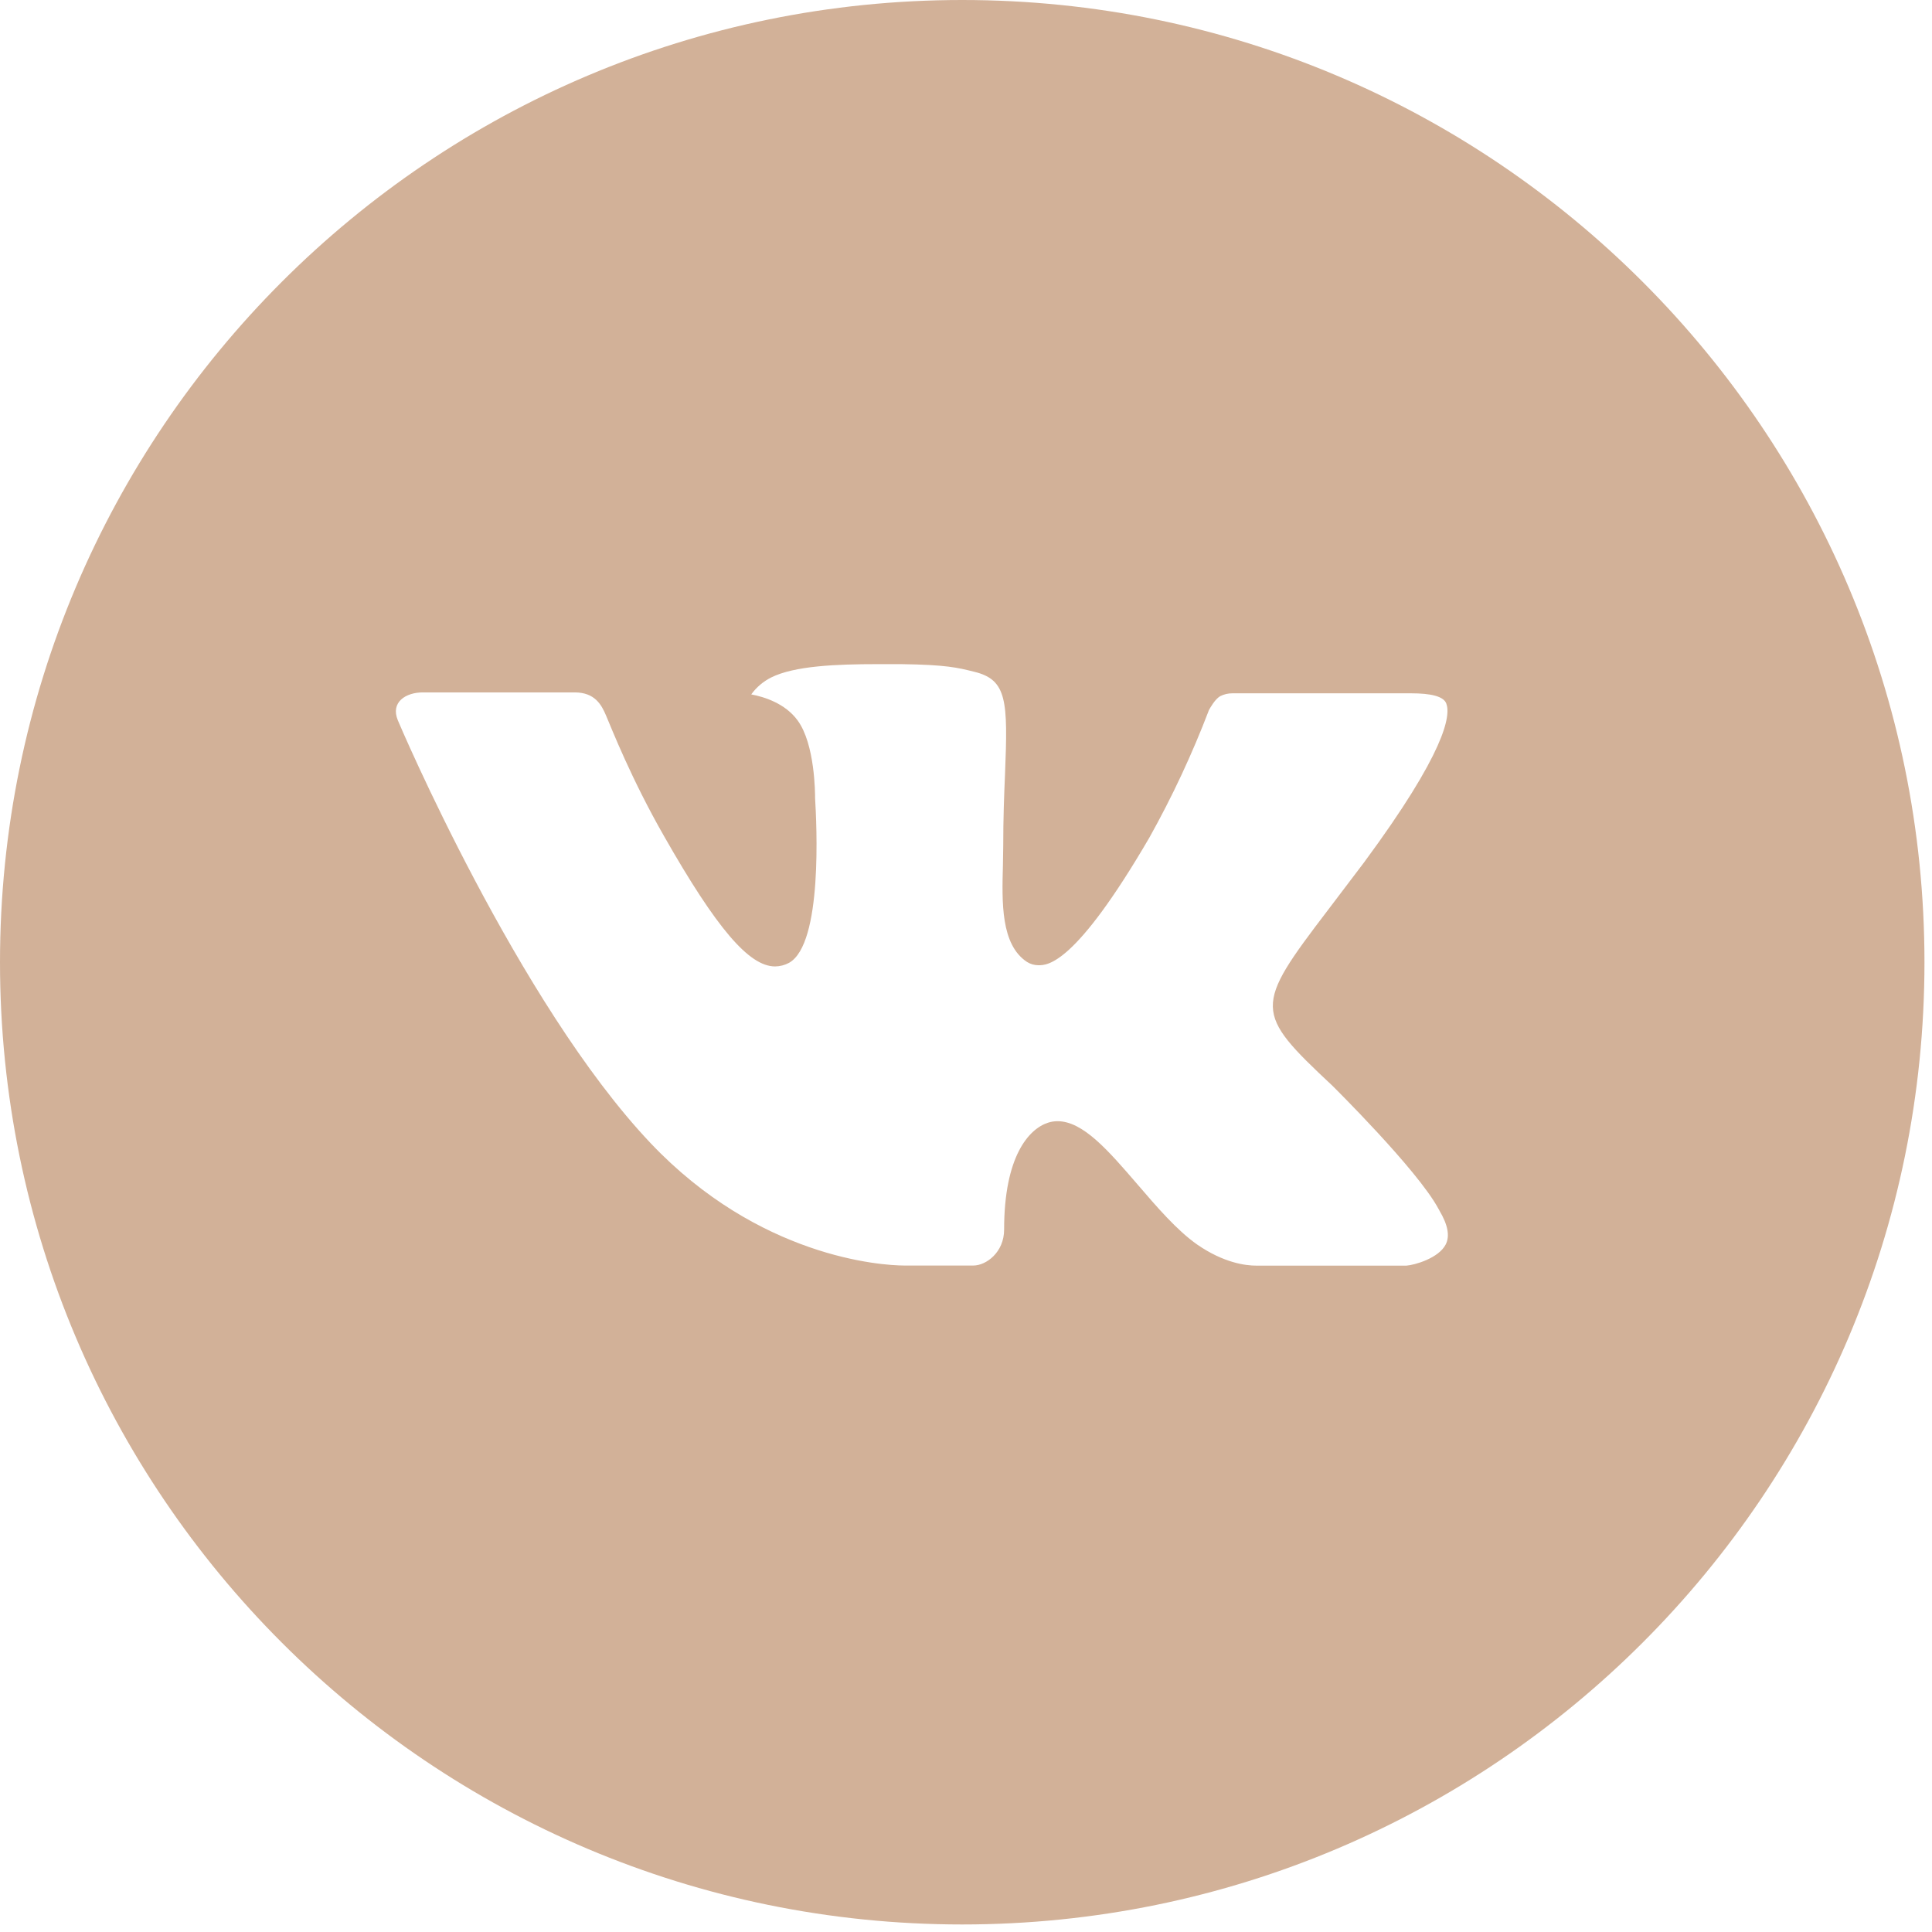 <?xml version="1.0" encoding="UTF-8"?> <svg xmlns="http://www.w3.org/2000/svg" width="160" height="160" viewBox="0 0 160 160" fill="none"><path d="M79.688 0C35.677 0 0 35.677 0 79.688C0 123.699 35.677 159.376 79.688 159.376C123.699 159.376 159.376 123.699 159.376 79.688C159.376 35.677 123.699 0 79.688 0ZM110.334 89.906C110.334 89.906 117.382 96.862 119.117 100.091C119.166 100.158 119.191 100.224 119.208 100.257C119.913 101.444 120.079 102.366 119.731 103.055C119.15 104.2 117.158 104.764 116.477 104.814H104.026C103.162 104.814 101.353 104.59 99.161 103.079C97.476 101.901 95.816 99.967 94.198 98.082C91.782 95.277 89.69 92.853 87.582 92.853C87.314 92.852 87.048 92.894 86.793 92.977C85.2 93.492 83.157 95.766 83.157 101.826C83.157 103.719 81.663 104.806 80.609 104.806H74.906C72.964 104.806 62.845 104.125 53.88 94.671C42.907 83.091 33.029 59.865 32.946 59.65C32.323 58.147 33.61 57.342 35.013 57.342H47.589C49.265 57.342 49.813 58.363 50.195 59.268C50.643 60.322 52.287 64.514 54.984 69.229C59.359 76.915 62.04 80.036 64.19 80.036C64.593 80.032 64.989 79.929 65.344 79.738C68.15 78.177 67.627 68.174 67.502 66.099C67.502 65.709 67.494 61.625 66.058 59.666C65.028 58.247 63.277 57.707 62.215 57.508C62.645 56.915 63.211 56.433 63.866 56.105C65.792 55.142 69.262 55.001 72.707 55.001H74.624C78.36 55.051 79.323 55.292 80.676 55.632C83.415 56.288 83.473 58.056 83.232 64.107C83.157 65.825 83.083 67.768 83.083 70.059C83.083 70.557 83.058 71.088 83.058 71.653C82.975 74.732 82.875 78.227 85.05 79.663C85.334 79.841 85.662 79.936 85.996 79.937C86.752 79.937 89.026 79.937 95.185 69.37C97.085 65.969 98.736 62.434 100.124 58.795C100.249 58.579 100.614 57.915 101.046 57.657C101.364 57.495 101.717 57.412 102.075 57.417H116.859C118.469 57.417 119.573 57.657 119.781 58.28C120.146 59.268 119.714 62.281 112.966 71.42L109.952 75.396C103.835 83.415 103.835 83.822 110.334 89.906Z" fill="#D2B198"></path></svg> 